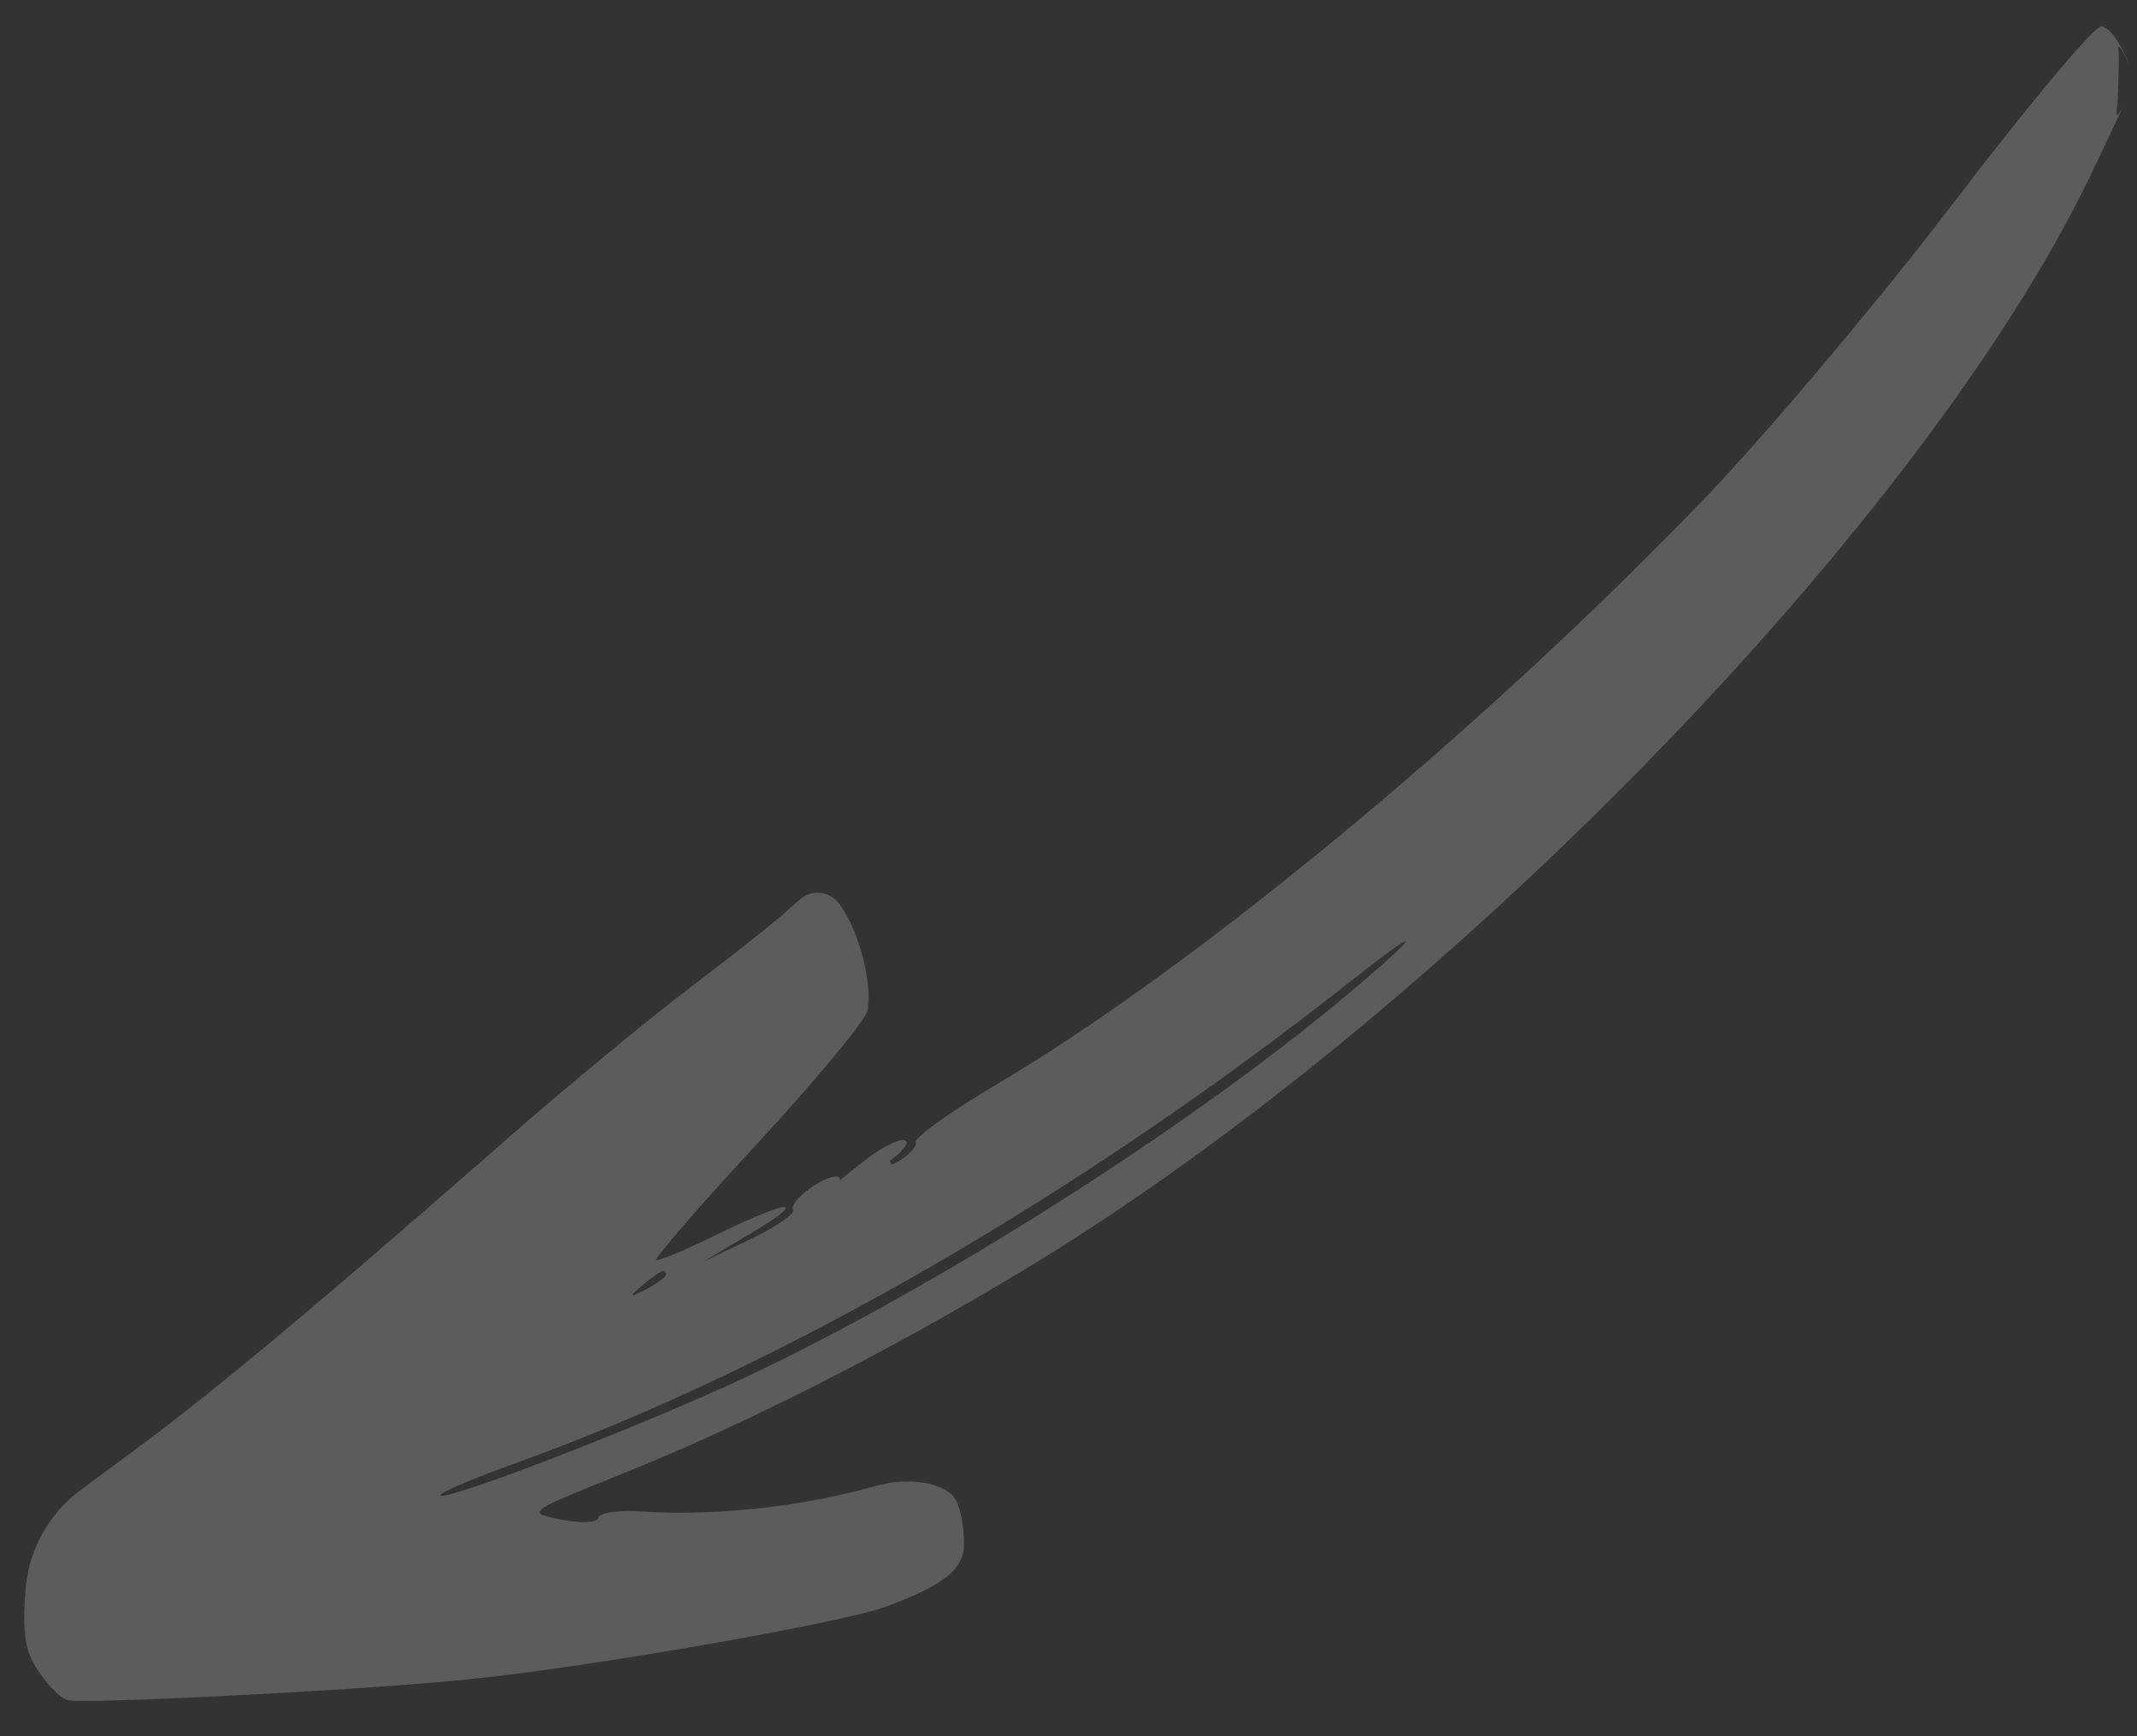 <?xml version="1.0" encoding="UTF-8"?>
<svg xmlns="http://www.w3.org/2000/svg" width="48" height="39" viewBox="0 0 48 39" fill="none">
  <rect x="0" y="0" width="48" height="39" fill="#333333" stroke="none"/>
  <path opacity="0.2" d="M46.938 3.976C43.158 11.803 32.28 22.936 22.989 28.532C19.951 30.364 16.728 32.003 13.967 33.109C11.811 33.977 11.811 33.977 12.605 34.134C13.034 34.219 13.416 34.206 13.437 34.098C13.463 33.969 13.943 33.908 14.535 33.958C16.143 34.054 18.129 33.822 19.642 33.385C20.423 33.16 21.264 33.304 21.474 33.703C21.573 33.879 21.647 34.295 21.652 34.609C21.687 35.219 21.259 35.581 19.934 36.078C18.991 36.449 13.15 37.458 10.603 37.713C8.347 37.958 1.974 38.281 1.523 38.192C1.394 38.167 1.094 37.884 0.87 37.549C0.556 37.107 0.491 36.648 0.58 35.638C0.666 34.773 1.114 33.986 1.812 33.469L2.596 32.889C4.601 31.432 6.765 29.628 11.241 25.713C12.727 24.4 14.642 22.836 15.482 22.198C16.322 21.561 17.35 20.76 17.731 20.411L17.97 20.202C18.233 19.971 18.638 20.015 18.846 20.297C19.289 20.876 19.604 22.099 19.485 22.701C19.442 22.916 18.329 24.259 17.023 25.675C15.691 27.108 14.676 28.292 14.741 28.305C14.827 28.322 15.461 28.045 16.177 27.696C17.805 26.902 18.179 26.931 16.816 27.733L15.805 28.337L16.863 27.832C17.455 27.547 17.87 27.25 17.819 27.172C17.698 26.992 18.534 26.376 18.813 26.431C18.942 26.457 18.813 26.655 18.526 26.866C18.468 26.914 18.529 27.005 18.595 26.969C18.615 26.957 18.634 26.945 18.653 26.932C19.827 26.182 16.893 28.058 16.941 28.025C17.023 27.969 16.987 27.995 17.067 27.935C17.113 27.901 17.881 27.291 19.417 26.072C19.73 25.823 20.154 25.58 20.313 25.612C20.442 25.637 20.313 25.835 20.026 26.046L20.013 26.057C19.962 26.099 20.016 26.178 20.073 26.145C20.395 25.985 20.596 25.757 20.57 25.663C20.527 25.543 21.431 24.918 22.567 24.25C27.071 21.546 33.45 16.244 38.396 11.083C39.719 9.692 42.194 6.766 43.881 4.554C45.567 2.342 47.057 0.561 47.208 0.59C47.383 0.611 47.636 0.984 47.785 1.351C47.961 1.784 47.522 0.702 47.587 1.168C47.601 1.267 47.573 2.313 47.554 2.411C47.465 2.873 47.772 2.217 47.649 2.479C47.471 2.862 47.214 3.403 46.938 3.976ZM30.366 22.02C24.235 26.858 17.541 30.713 11.634 32.848C10.553 33.237 9.773 33.573 9.902 33.599C10.181 33.654 13.944 32.211 16.345 31.123C20.537 29.207 26.134 25.715 29.831 22.696C31.827 21.059 32.242 20.538 30.366 22.02ZM14.891 28.558C14.848 28.549 14.643 28.687 14.454 28.851C14.107 29.139 14.124 29.165 14.523 28.954C14.922 28.742 15.063 28.592 14.891 28.558Z" fill="white"></path>
</svg>

